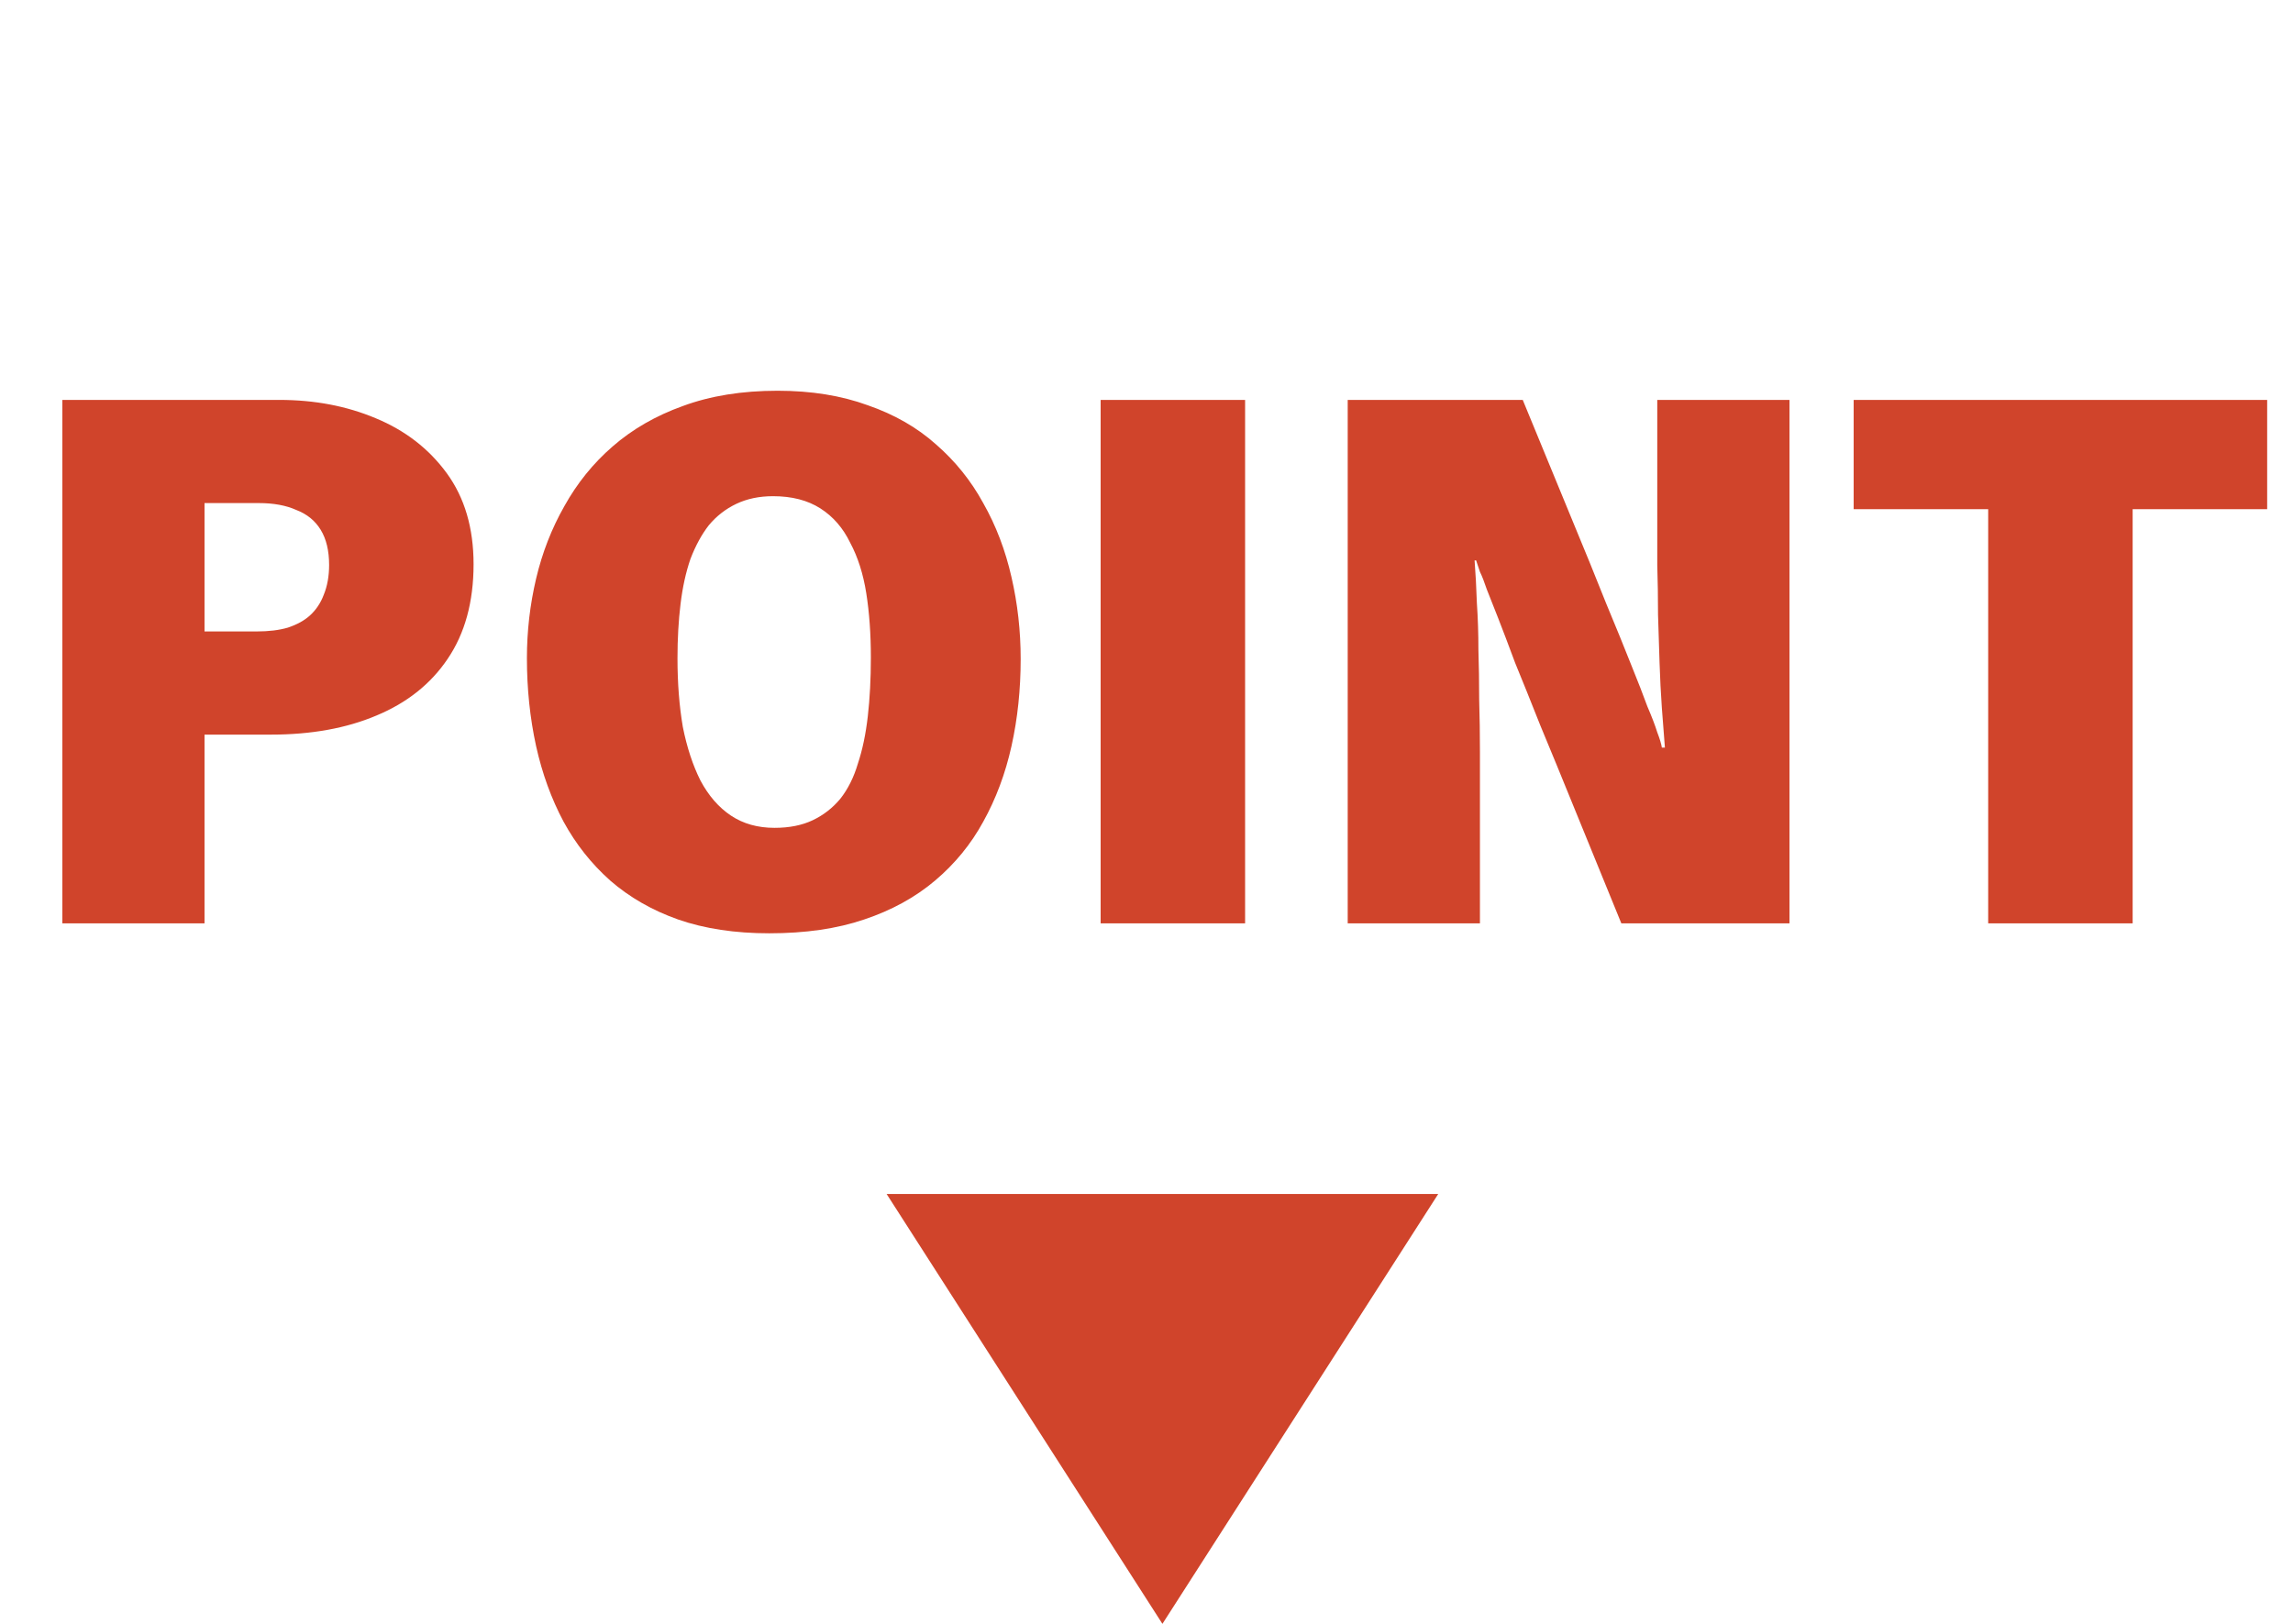 <svg width="72" height="51" viewBox="0 0 72 51" fill="none" xmlns="http://www.w3.org/2000/svg">
<path d="M1.958 29L1.958 12.56L8.774 12.56C9.878 12.56 10.886 12.752 11.798 13.136C12.726 13.52 13.47 14.096 14.03 14.864C14.59 15.632 14.87 16.584 14.87 17.72C14.87 18.904 14.598 19.896 14.054 20.696C13.526 21.48 12.782 22.072 11.822 22.472C10.878 22.872 9.774 23.072 8.51 23.072H6.422L6.422 29H1.958ZM6.422 15.8L6.422 19.832H8.054C8.438 19.832 8.766 19.792 9.038 19.712C9.326 19.616 9.558 19.488 9.734 19.328C9.926 19.152 10.07 18.936 10.166 18.68C10.278 18.408 10.334 18.096 10.334 17.744C10.334 17.296 10.246 16.928 10.07 16.64C9.894 16.352 9.638 16.144 9.302 16.016C8.982 15.872 8.59 15.8 8.126 15.8H6.422ZM24.417 12.272C25.473 12.272 26.417 12.424 27.249 12.728C28.081 13.016 28.793 13.424 29.385 13.952C29.993 14.48 30.489 15.096 30.873 15.8C31.273 16.504 31.569 17.28 31.761 18.128C31.953 18.96 32.049 19.816 32.049 20.696C32.049 21.656 31.953 22.568 31.761 23.432C31.569 24.296 31.273 25.088 30.873 25.808C30.489 26.512 29.985 27.128 29.361 27.656C28.737 28.184 27.993 28.592 27.129 28.88C26.281 29.168 25.289 29.312 24.153 29.312C23.081 29.312 22.129 29.168 21.297 28.88C20.481 28.592 19.769 28.184 19.161 27.656C18.569 27.128 18.081 26.512 17.697 25.808C17.313 25.088 17.025 24.296 16.833 23.432C16.641 22.552 16.545 21.632 16.545 20.672C16.545 19.824 16.641 18.992 16.833 18.176C17.025 17.36 17.321 16.6 17.721 15.896C18.121 15.176 18.625 14.552 19.233 14.024C19.857 13.48 20.593 13.056 21.441 12.752C22.305 12.432 23.297 12.272 24.417 12.272ZM24.273 15.584C23.841 15.584 23.457 15.664 23.121 15.824C22.785 15.984 22.497 16.208 22.257 16.496C22.033 16.784 21.841 17.136 21.681 17.552C21.537 17.968 21.433 18.44 21.369 18.968C21.305 19.496 21.273 20.064 21.273 20.672C21.273 21.456 21.329 22.176 21.441 22.832C21.569 23.472 21.753 24.032 21.993 24.512C22.249 24.992 22.569 25.36 22.953 25.616C23.337 25.872 23.793 26 24.321 26C24.785 26 25.185 25.92 25.521 25.76C25.857 25.6 26.145 25.376 26.385 25.088C26.625 24.784 26.809 24.416 26.937 23.984C27.081 23.552 27.185 23.056 27.249 22.496C27.313 21.936 27.345 21.32 27.345 20.648C27.345 19.912 27.297 19.24 27.201 18.632C27.105 18.024 26.937 17.496 26.697 17.048C26.473 16.584 26.161 16.224 25.761 15.968C25.361 15.712 24.865 15.584 24.273 15.584ZM34.56 12.56L39.096 12.56L39.096 29H34.56L34.56 12.56ZM46.47 29H42.318L42.318 12.56H47.814C48.39 13.952 48.894 15.176 49.326 16.232C49.758 17.272 50.126 18.176 50.43 18.944C50.75 19.712 51.014 20.36 51.222 20.888C51.43 21.4 51.598 21.832 51.726 22.184C51.87 22.52 51.974 22.792 52.038 23C52.118 23.208 52.166 23.368 52.182 23.48H52.278C52.246 23.08 52.214 22.664 52.182 22.232C52.15 21.784 52.126 21.312 52.11 20.816C52.094 20.32 52.078 19.816 52.062 19.304C52.062 18.776 52.054 18.256 52.038 17.744C52.038 17.216 52.038 16.696 52.038 16.184V12.56H56.19L56.19 29L50.91 29C50.366 27.672 49.886 26.496 49.47 25.472C49.054 24.448 48.686 23.552 48.366 22.784C48.062 22.016 47.798 21.36 47.574 20.816C47.366 20.256 47.19 19.792 47.046 19.424C46.902 19.056 46.782 18.752 46.686 18.512C46.606 18.272 46.534 18.088 46.47 17.96C46.422 17.816 46.382 17.696 46.35 17.6H46.302C46.334 18.016 46.358 18.464 46.374 18.944C46.406 19.408 46.422 19.896 46.422 20.408C46.438 20.904 46.446 21.424 46.446 21.968C46.462 22.512 46.47 23.064 46.47 23.624C46.47 24.184 46.47 24.752 46.47 25.328V29ZM62.429 29L62.429 15.992L58.205 15.992V12.56L71.189 12.56V15.992H66.965V29H62.429Z" fill="#D0442B"/>
<path d="M36.5 51L27.84 37.5L45.16 37.5L36.5 51Z" fill="#D0442B"/>
</svg>
